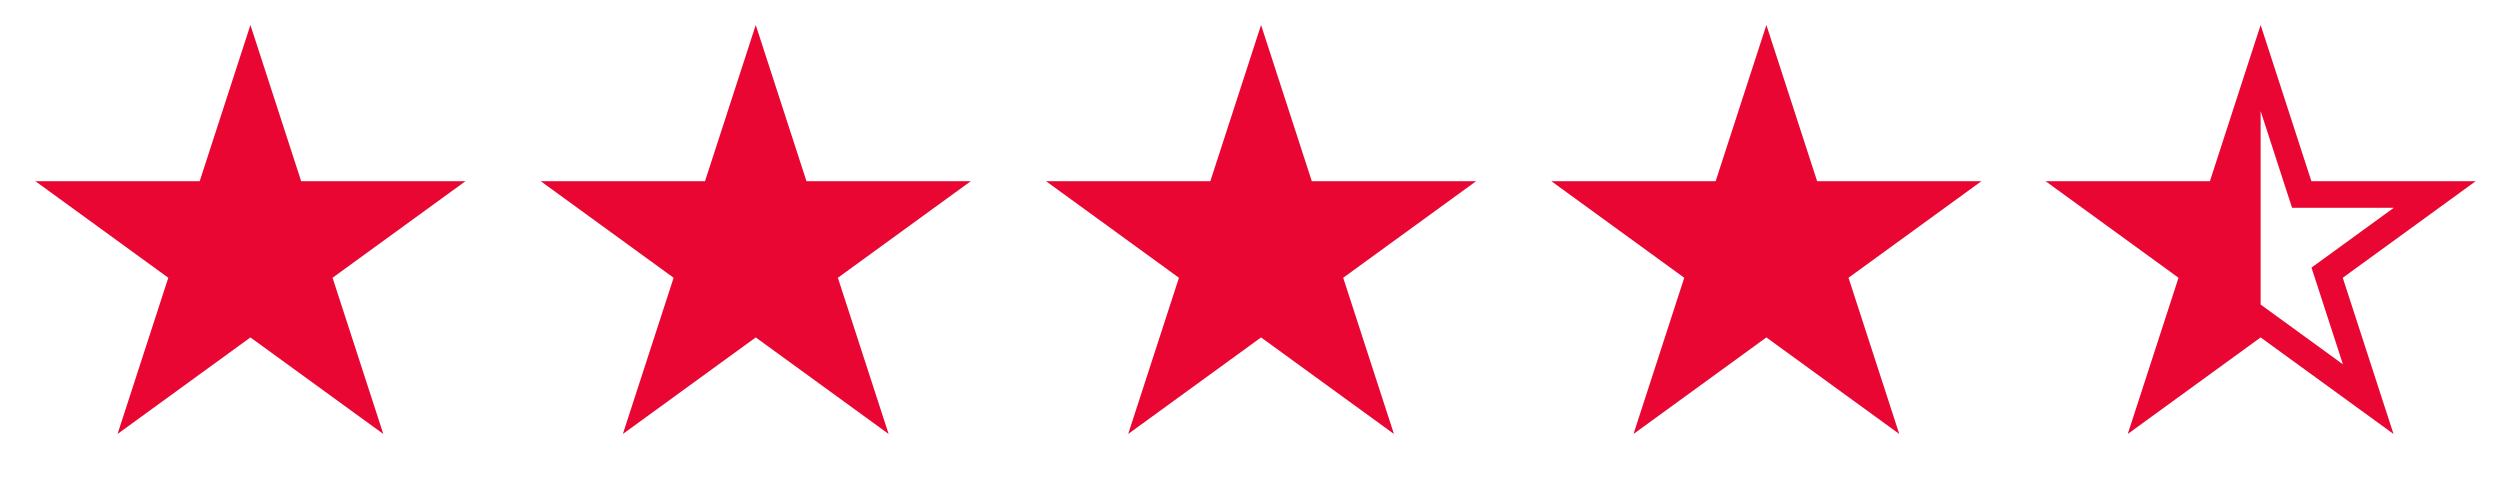 <svg xmlns="http://www.w3.org/2000/svg" width="94" height="18" viewBox="0 0 94 18" fill="none"><path d="M9.416 0.94L11.324 6.814L17.5 6.814L12.504 10.444L14.412 16.317L9.416 12.687L4.42 16.317L6.328 10.444L1.332 6.814L7.508 6.814L9.416 0.94Z" fill="#EA0633"></path><path d="M28.416 0.94L30.324 6.814L36.5 6.814L31.504 10.444L33.412 16.317L28.416 12.687L23.42 16.317L25.328 10.444L20.332 6.814L26.508 6.814L28.416 0.94Z" fill="#EA0633"></path><path d="M47.416 0.94L49.324 6.814L55.5 6.814L50.504 10.444L52.412 16.317L47.416 12.687L42.42 16.317L44.328 10.444L39.332 6.814L45.508 6.814L47.416 0.94Z" fill="#EA0633"></path><path d="M66.416 0.94L68.324 6.814L74.5 6.814L69.504 10.444L71.412 16.317L66.416 12.687L61.42 16.317L63.328 10.444L58.332 6.814L64.508 6.814L66.416 0.94Z" fill="#EA0633"></path><path fill-rule="evenodd" clip-rule="evenodd" d="M85 0.94L84.474 2.558L83.092 6.814L78.617 6.814H76.916L78.292 7.814L81.912 10.444L80.53 14.699L80.004 16.317L81.38 15.317L85 12.687L88.62 15.317L89.996 16.317L89.47 14.699L88.088 10.444L91.708 7.814L93.084 6.814H91.383L86.908 6.814L85.526 2.558L85 0.94ZM85 11.451L85.588 11.878L88.094 13.699L87.137 10.753L86.912 10.062L87.5 9.635L90.006 7.814L86.908 7.814H86.182L85.957 7.123L85 4.176L85 4.177L85 11.451Z" fill="#EA0633"></path></svg>